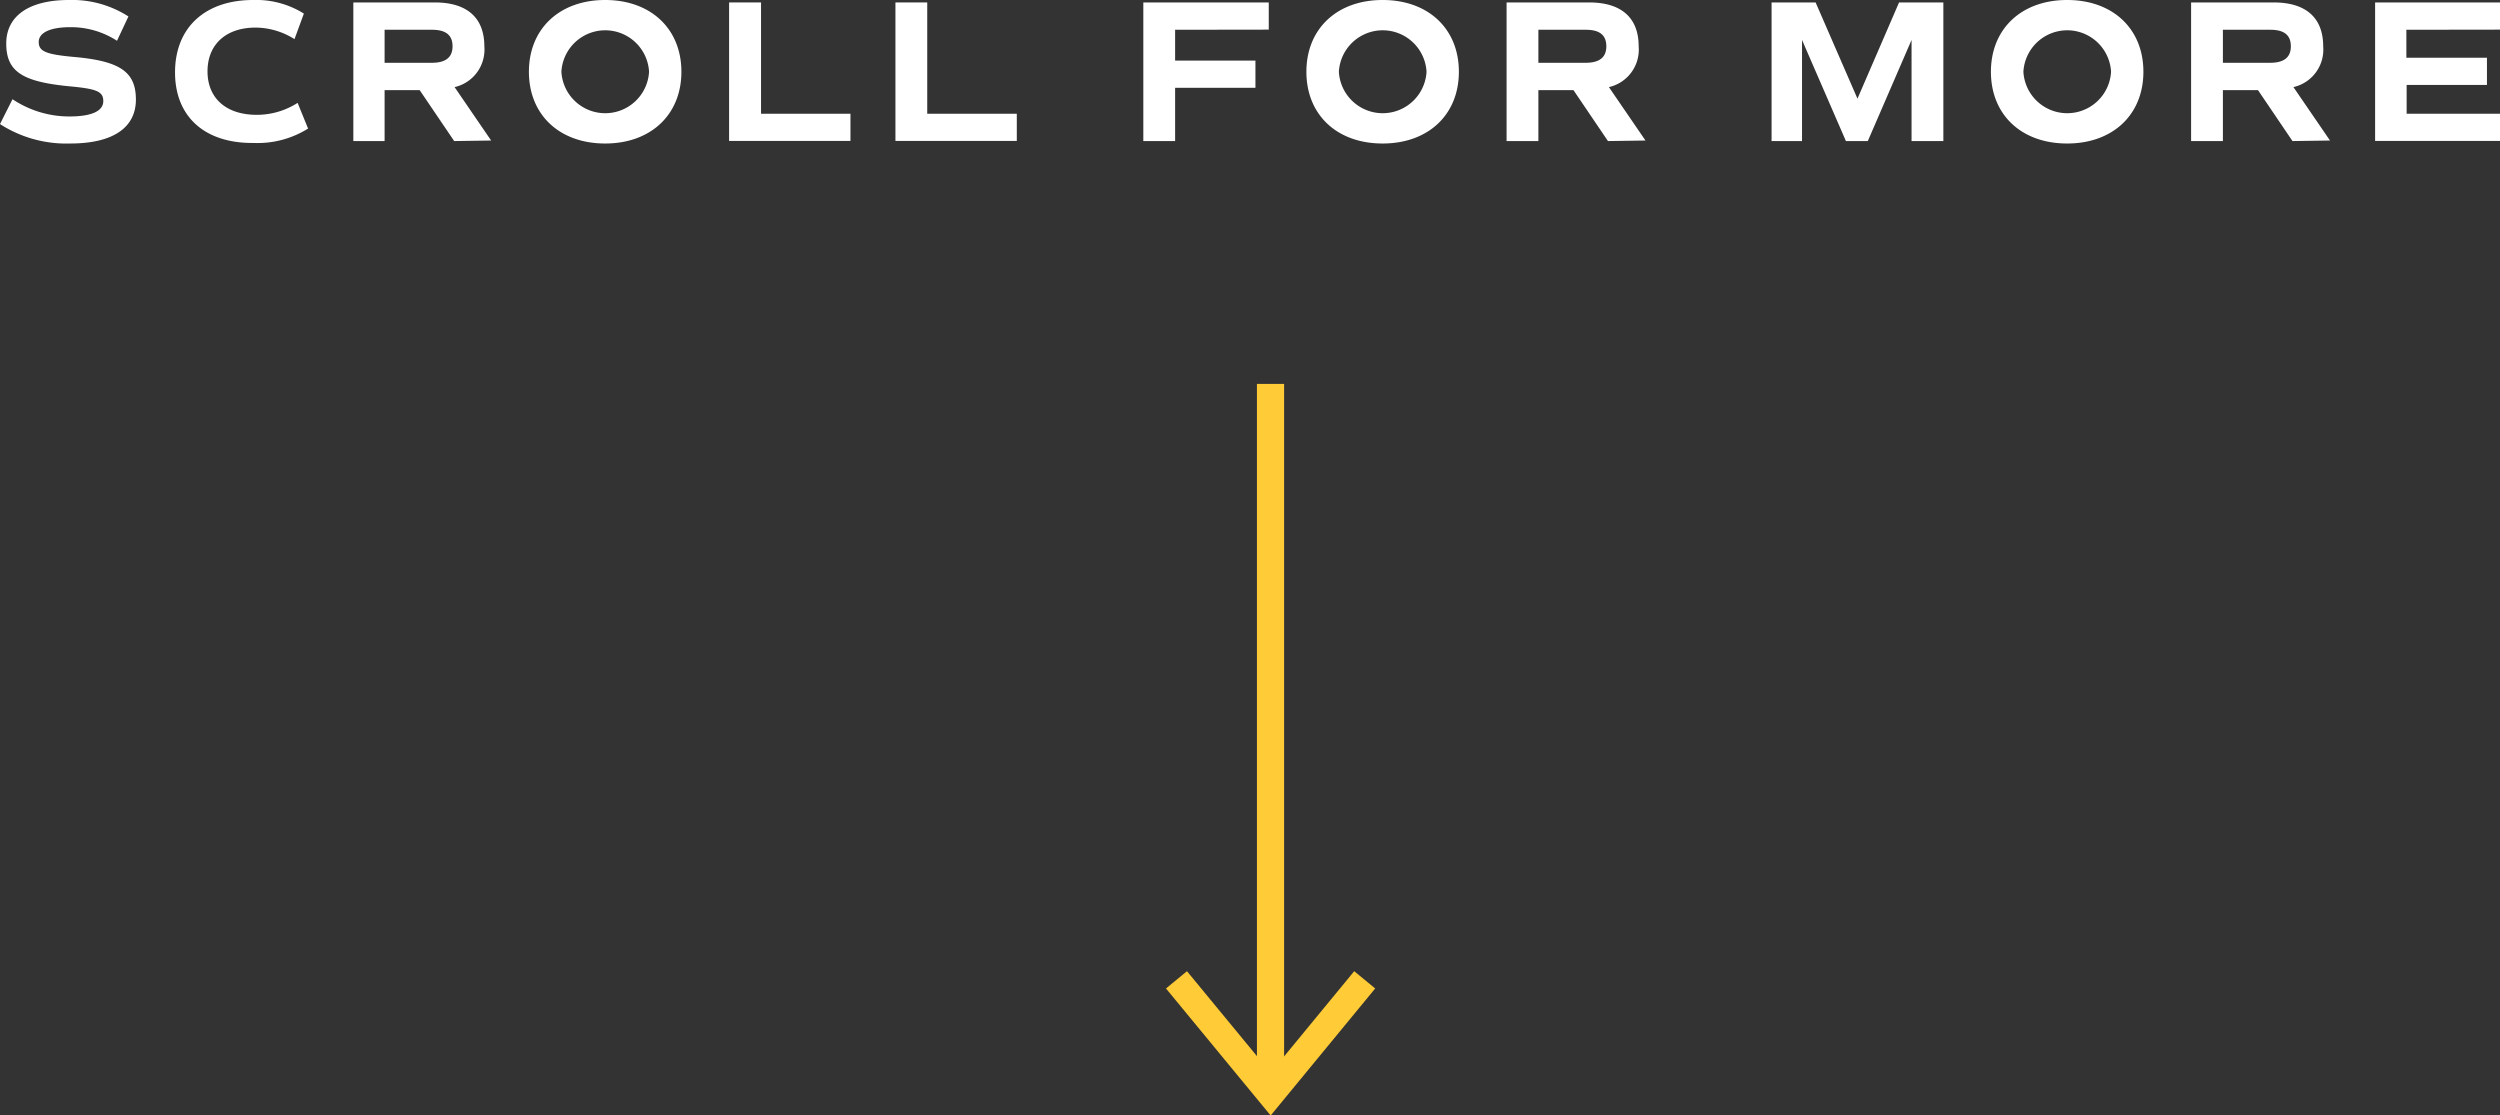 <svg xmlns="http://www.w3.org/2000/svg" viewBox="0 0 183.96 82.08"><rect x="0" y="0" width="183.96" height="82.08" fill="#333333" stroke="none"/><defs><style>.cls-1{fill:#fff;}.cls-2{fill:none;stroke:#ffcb37;stroke-miterlimit:10;stroke-width:2px;}</style></defs><title>Scroll_For_More_Outline</title><g id="Layer_2" data-name="Layer 2"><g id="Layer_1-2" data-name="Layer 1"><path class="cls-1" d="M0,9.13.92,7.3A7.51,7.51,0,0,0,5.11,8.57c1.64,0,2.49-.4,2.49-1.13S7.08,6.53,5,6.34C1.62,6,.46,5.25.46,3.2S2.17,0,5.07,0A7.68,7.68,0,0,1,9.45,1.21L8.61,3A6.24,6.24,0,0,0,5.16,2C3.7,2,2.85,2.4,2.85,3.09s.52.91,2.59,1.1C8.83,4.49,10,5.28,10,7.33s-1.67,3.23-4.83,3.23A9,9,0,0,1,0,9.13Z"/><path class="cls-1" d="M12.88,5.33C12.88,2,15.12,0,18.63,0a6.61,6.61,0,0,1,3.73,1l-.69,1.88a5.42,5.42,0,0,0-2.86-.85c-2.19,0-3.54,1.25-3.54,3.22s1.36,3.2,3.63,3.2a5.59,5.59,0,0,0,3-.88l.77,1.89a7,7,0,0,1-4,1.06C15.06,10.56,12.88,8.58,12.88,5.33Z"/><path class="cls-1" d="M33.42,10.38,30.88,6.63H28.3v3.75H26V.18H32c2.37,0,3.64,1.13,3.64,3.23a2.83,2.83,0,0,1-2.19,3l2.69,3.93ZM28.3,4.62h3.48c1,0,1.52-.39,1.52-1.21s-.48-1.22-1.52-1.22H28.3Z"/><path class="cls-1" d="M38.92,5.28C38.92,2.12,41.17,0,44.53,0s5.61,2.12,5.61,5.28-2.25,5.28-5.61,5.28S38.92,8.45,38.92,5.28Zm8.84,0a3.23,3.23,0,0,0-6.45,0,3.23,3.23,0,0,0,6.45,0Z"/><path class="cls-1" d="M62.58,8.37v2H53.65V.18H56V8.37Z"/><path class="cls-1" d="M74.82,8.37v2H65.89V.18h2.34V8.37Z"/><path class="cls-1" d="M86.47,2.19V4.46h5.91v2H86.47v3.92H84.13V.18h9.23v2Z"/><path class="cls-1" d="M96.13,5.28c0-3.16,2.25-5.28,5.61-5.28s5.61,2.12,5.61,5.28-2.25,5.28-5.61,5.28S96.13,8.45,96.13,5.28Zm8.84,0a3.23,3.23,0,0,0-6.45,0,3.23,3.23,0,0,0,6.45,0Z"/><path class="cls-1" d="M118.32,10.38l-2.54-3.75H113.2v3.75h-2.34V.18h6.08c2.37,0,3.64,1.13,3.64,3.23a2.83,2.83,0,0,1-2.19,3l2.69,3.93ZM113.2,4.62h3.48c1,0,1.52-.39,1.52-1.21s-.48-1.22-1.52-1.22H113.2Z"/><path class="cls-1" d="M143,10.38h-2.34V2.94l-3.22,7.44h-1.61L132.6,2.94v7.44h-2.24V.18h3.24l3.08,7.08L139.74.18H143Z"/><path class="cls-1" d="M146.5,5.28c0-3.16,2.25-5.28,5.61-5.28s5.61,2.12,5.61,5.28-2.25,5.28-5.61,5.28S146.5,8.45,146.5,5.28Zm8.84,0a3.23,3.23,0,0,0-6.45,0,3.23,3.23,0,0,0,6.45,0Z"/><path class="cls-1" d="M168.69,10.38l-2.54-3.75h-2.58v3.75h-2.34V.18h6.08c2.37,0,3.64,1.13,3.64,3.23a2.83,2.83,0,0,1-2.19,3l2.69,3.93Zm-5.12-5.76h3.48c1,0,1.52-.39,1.52-1.21s-.48-1.22-1.52-1.22h-3.48Z"/><path class="cls-1" d="M177.07,2.19V4.25H183v2h-5.91V8.37H184v2h-9.23V.18H184v2Z"/><line class="cls-2" x1="93.49" y1="28.25" x2="93.49" y2="80.51"/><polyline class="cls-2" points="86.57 72.1 93.5 80.51 100.42 72.1"/></g></g></svg>